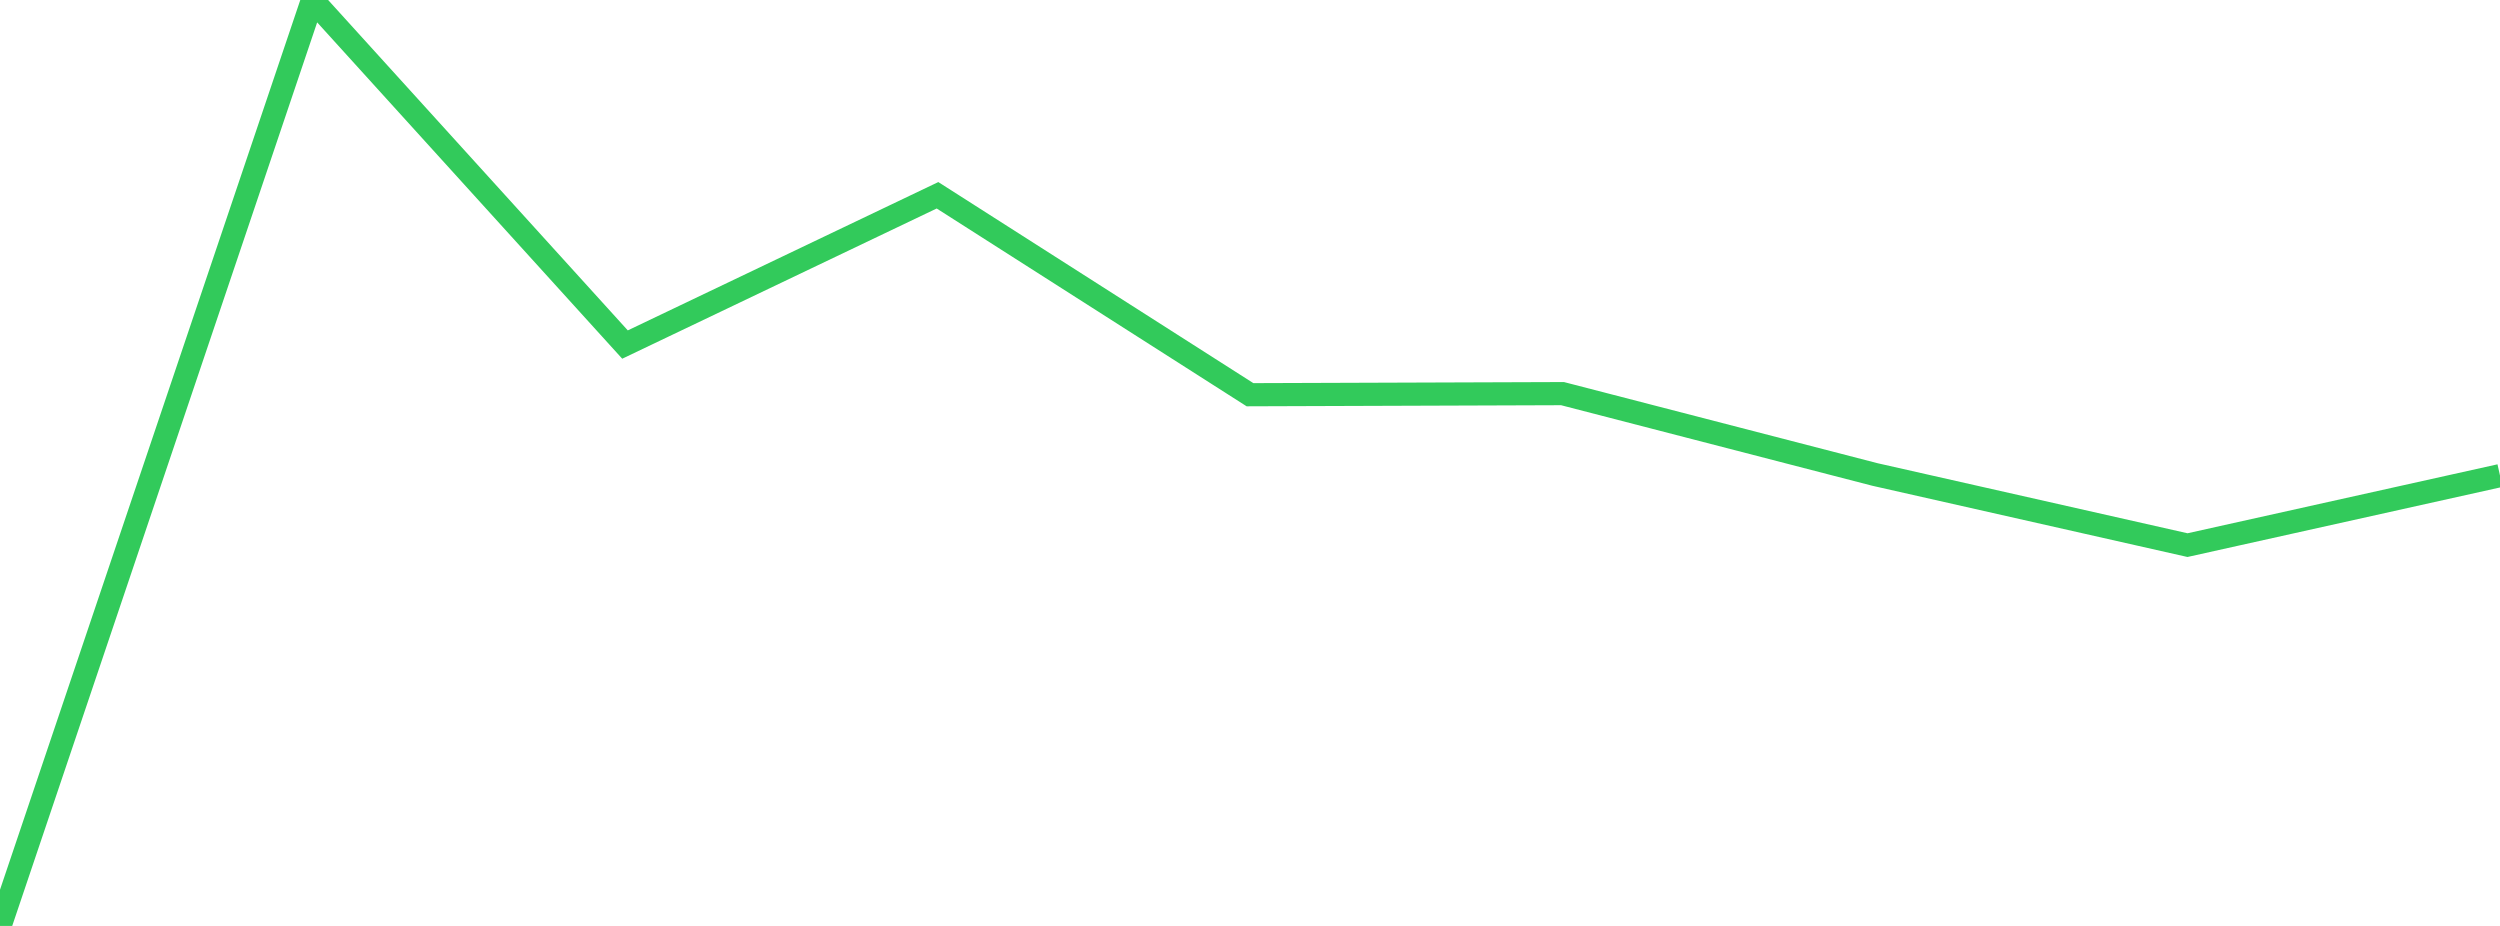 <?xml version="1.0" standalone="no"?>
<!DOCTYPE svg PUBLIC "-//W3C//DTD SVG 1.1//EN" "http://www.w3.org/Graphics/SVG/1.1/DTD/svg11.dtd">

<svg width="135" height="50" viewBox="0 0 135 50" preserveAspectRatio="none" 
  xmlns="http://www.w3.org/2000/svg"
  xmlns:xlink="http://www.w3.org/1999/xlink">


<polyline points="0.0, 50.0 16.875, 0.0 33.75, 18.606 50.625, 10.545 67.5, 21.315 84.375, 21.256 101.25, 25.623 118.125, 29.437 135.0, 25.683" fill="none" stroke="#32ca5b" stroke-width="1.25"/>

</svg>
